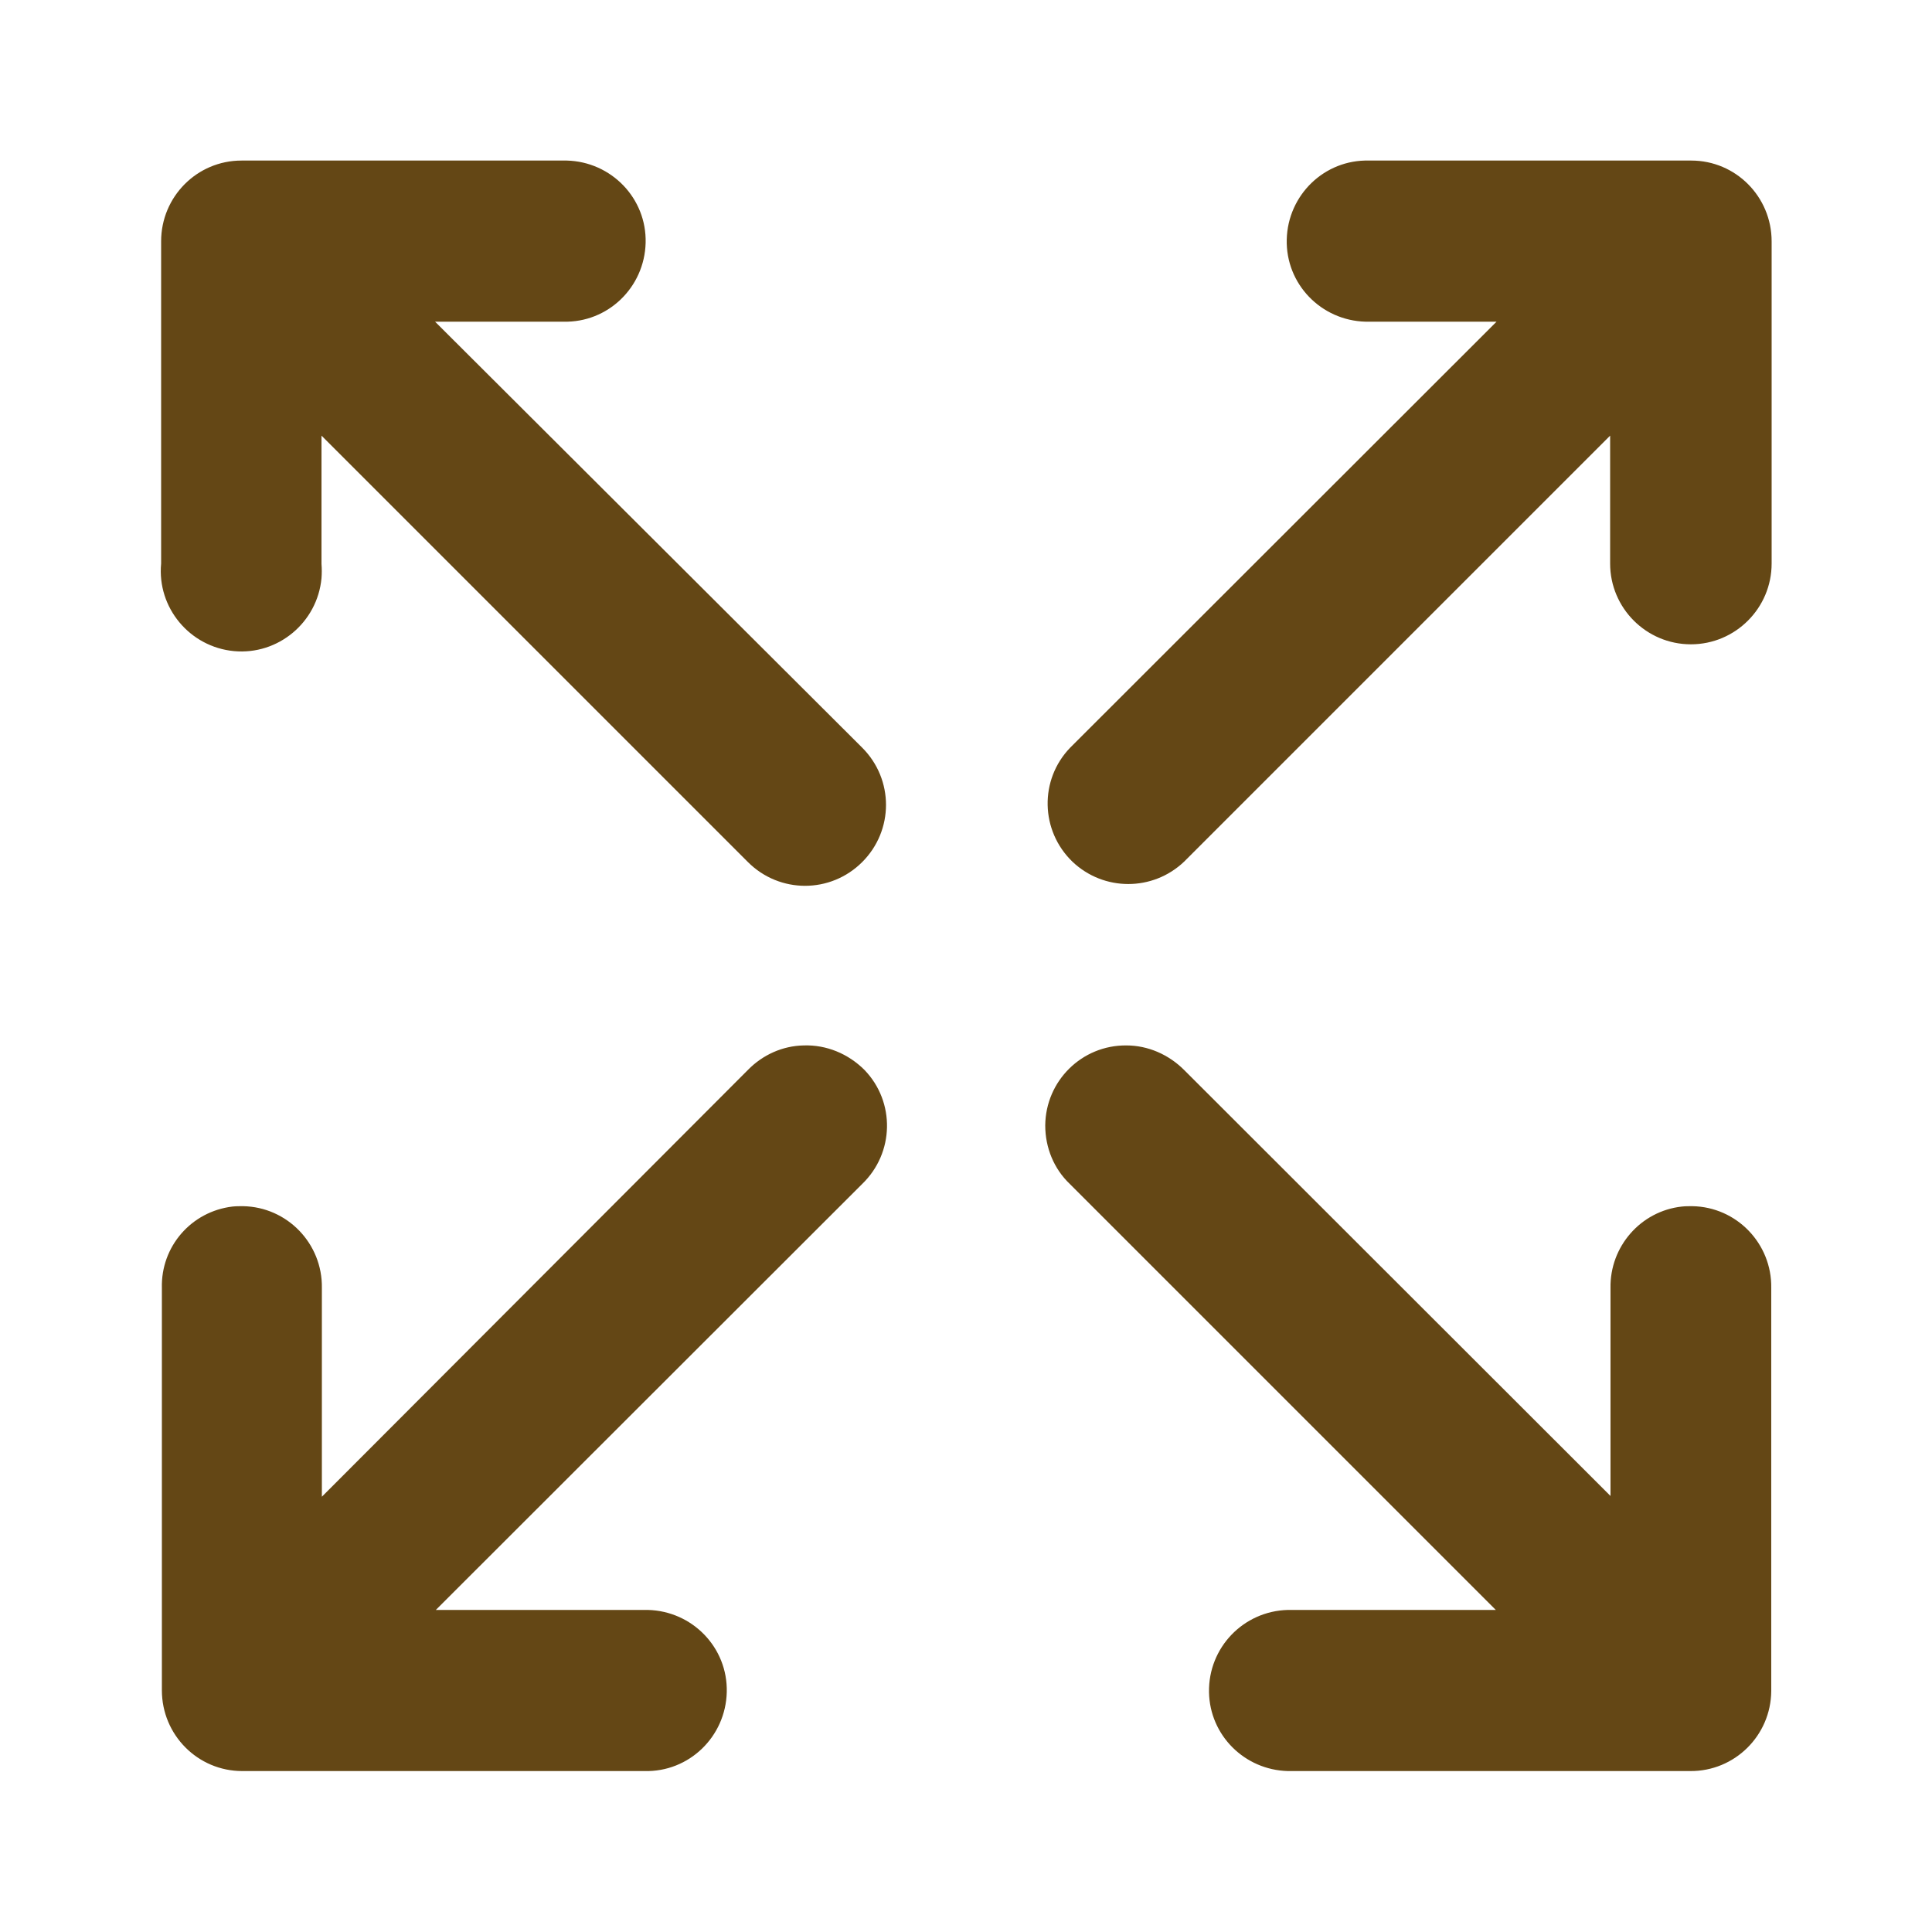 <svg xmlns:svg="http://www.w3.org/2000/svg" xmlns="http://www.w3.org/2000/svg" xmlns:xlink="http://www.w3.org/1999/xlink" id="svg10654" x="0px" y="0px" viewBox="-41 164.9 512 512" style="enable-background:new -41 164.9 512 512;" xml:space="preserve"><style type="text/css">	.st0{fill:#644715;}</style><g id="layer1" transform="translate(0 -290.65)">	<path id="path9321" class="st0" d="M23,498.1c-11.8,0-21.3,9.6-21.3,21.4v85.4c-1.1,11.7,7.6,22.1,19.3,23.2  s22.1-7.6,23.2-19.3c0.1-1.3,0.1-2.5,0-3.8v-34L157.2,684c8.4,8.4,21.9,8.4,30.3,0s8.4-21.9,0-30.3l0,0L74.3,540.8h34  c11.8,0.3,21.5-9.1,21.8-20.9c0.3-11.8-9.1-21.5-20.9-21.8c-0.3,0-0.6,0-0.9,0L23,498.1z M321.8,498.1  c-11.8-0.3-21.5,9.1-21.8,20.9c-0.3,11.8,9.1,21.5,20.9,21.8c0.3,0,0.6,0,0.9,0h33.8l-113,112.9c-8.2,8.5-7.9,22,0.6,30.2  c8.3,7.9,21.3,7.9,29.6,0L385.7,571v33.9c0,11.8,9.6,21.4,21.4,21.4c11.8,0,21.4-9.6,21.4-21.4v-85.4c0-11.8-9.5-21.4-21.3-21.4  c-0.1,0-0.1,0-0.2,0L321.8,498.1z M172,732.6c-5.6,0.1-10.9,2.5-14.8,6.5L44.3,852.2v-55.3c0.2-11.8-9.2-21.5-20.9-21.7  c-0.9,0-1.9,0-2.8,0.1c-10.9,1.3-19,10.6-18.7,21.6v106.6c0,11.8,9.5,21.4,21.3,21.4h106.6c11.8,0.3,21.5-9.1,21.8-20.9  c0.3-11.8-9.1-21.5-20.9-21.8c-0.3,0-0.6,0-0.9,0H74.5l113-112.9c8.5-8.2,8.8-21.7,0.6-30.2C183.8,734.8,178,732.4,172,732.6  L172,732.6z M257.5,732.6c-11.8-0.1-21.4,9.4-21.5,21.2c0,5.9,2.3,11.5,6.5,15.5l112.9,112.9h-55.1c-11.8,0.3-21.1,10-20.9,21.8  c0.2,11.4,9.4,20.6,20.9,20.9h106.6c11.8,0.1,21.4-9.4,21.5-21.2c0-0.1,0-0.1,0-0.2V796.9c0.2-11.8-9.2-21.5-20.9-21.7  c-1,0-1.9,0-2.8,0.1c-10.9,1.2-19.1,10.6-18.9,21.6V852L272.8,739.1C268.7,735,263.2,732.6,257.5,732.6L257.5,732.6z"></path></g></svg>